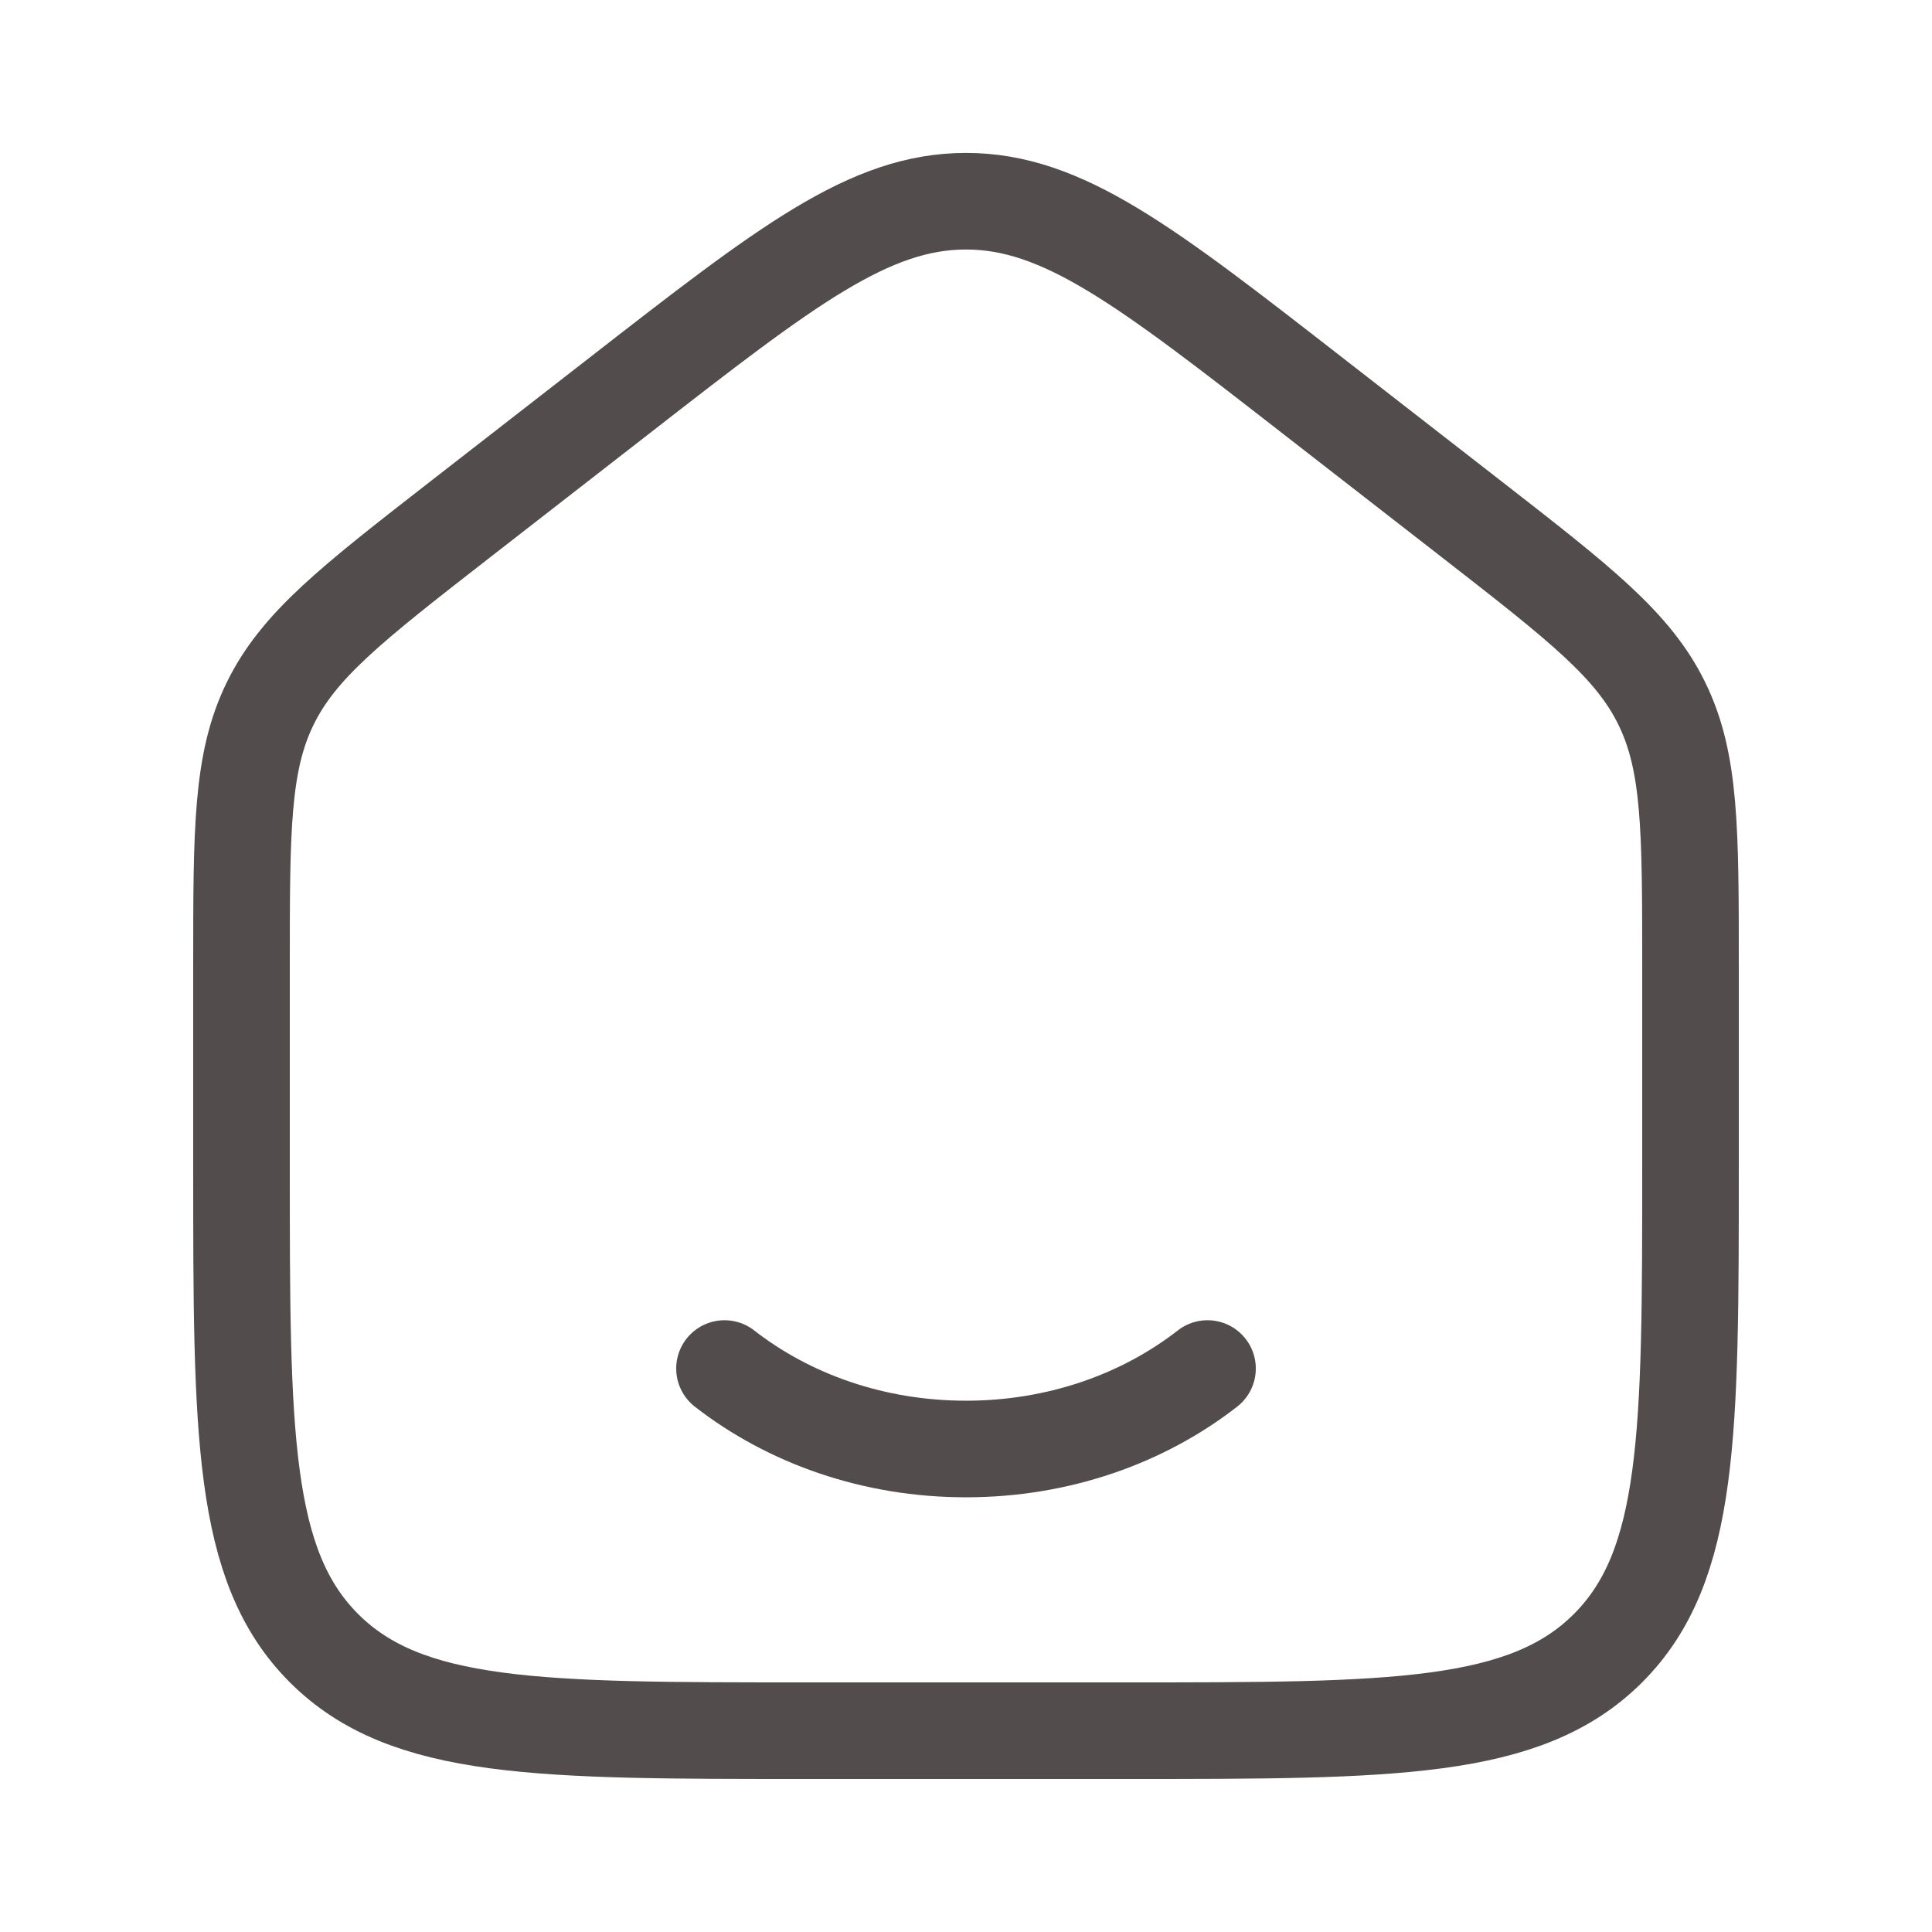<svg width="20" height="20" viewBox="0 0 20 20" fill="none" xmlns="http://www.w3.org/2000/svg">
<path d="M2.5 9.991V12.083C2.5 14.833 2.5 16.208 3.354 17.062C4.209 17.916 5.583 17.916 8.333 17.916H11.667C14.416 17.916 15.791 17.916 16.646 17.062C17.5 16.208 17.5 14.833 17.5 12.083V9.991C17.5 8.59 17.5 7.889 17.203 7.283C16.907 6.677 16.354 6.247 15.248 5.386L13.581 4.09C11.861 2.752 11.001 2.083 10 2.083C8.999 2.083 8.139 2.752 6.419 4.09L4.752 5.386C3.646 6.247 3.093 6.677 2.797 7.283C2.5 7.889 2.5 8.59 2.5 9.991Z" stroke="#524C4C" stroke-linecap="round" stroke-linejoin="round"/>
<path d="M12.5 14.167C11.834 14.686 10.959 15 10 15C9.041 15 8.166 14.686 7.5 14.167" stroke="#524C4C" stroke-linecap="round" stroke-linejoin="round"/>
</svg>
